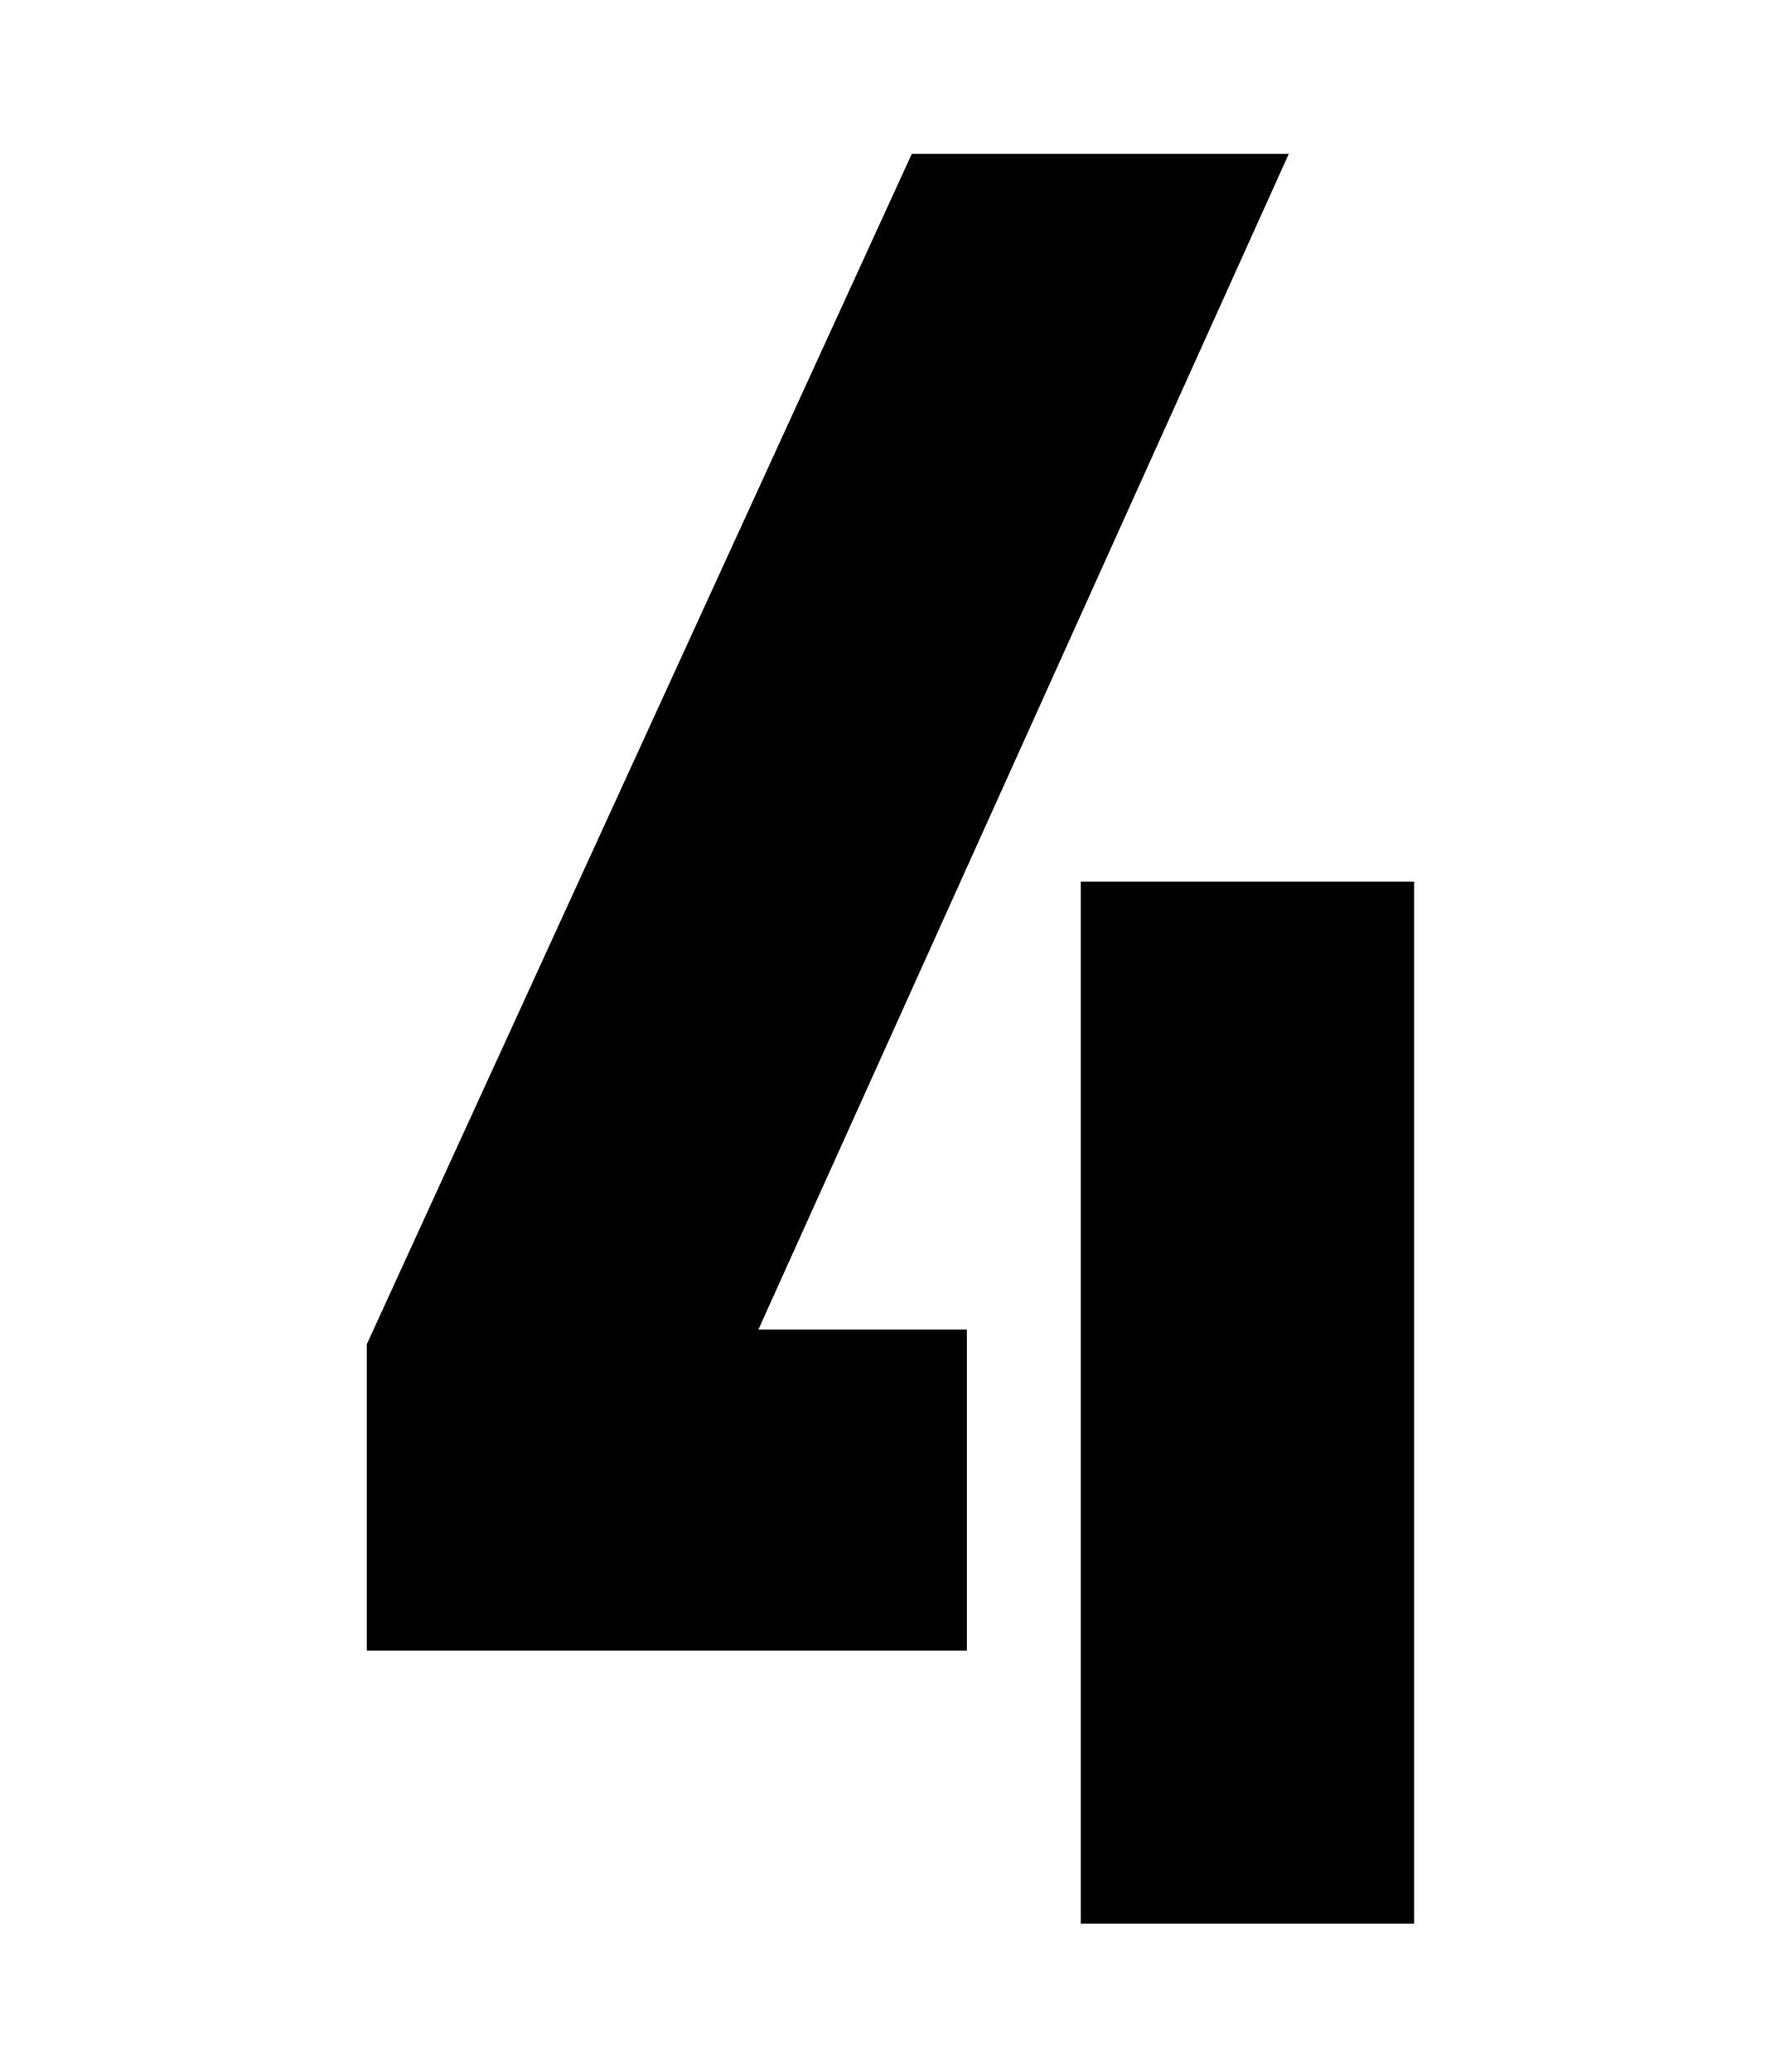 <svg width="300" height="350" viewBox="0 0 300 350" fill="none" xmlns="http://www.w3.org/2000/svg">
<path d="M217.82 26H154.103L62 227.081V278.845H163.419V224.62H128.177L217.82 26Z" fill="#010101"/>
<path d="M239 148.938H182.666V324.971H239V148.938Z" fill="#010101"/>
</svg>
